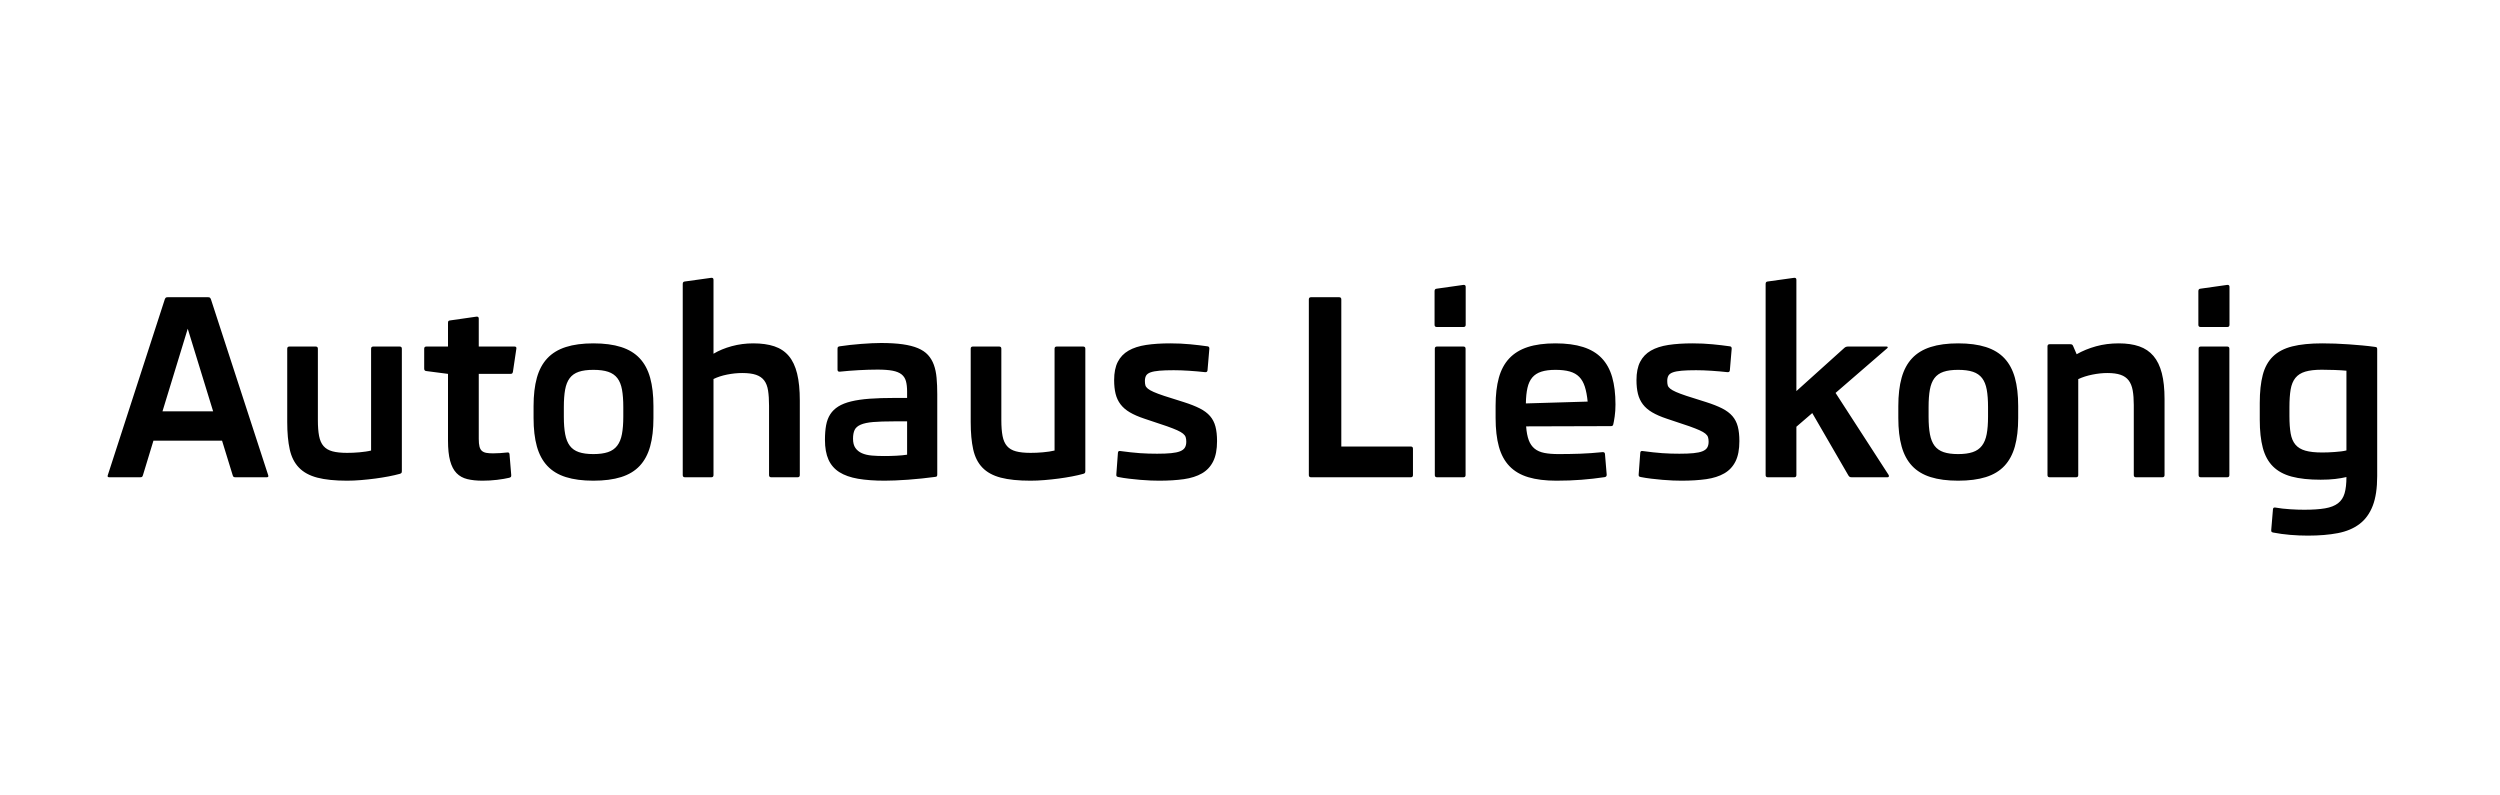 <?xml version="1.0" encoding="UTF-8" standalone="no"?>
<svg width="220px" height="70px" viewBox="0 0 220 70" version="1.1" xmlns="http://www.w3.org/2000/svg" xmlns:xlink="http://www.w3.org/1999/xlink">
    <!-- Generator: Sketch 41.2 (35397) - http://www.bohemiancoding.com/sketch -->
    <title>logo_A06409_new</title>
    <desc>Created with Sketch.</desc>
    <defs></defs>
    <g id="Page-1" stroke="none" stroke-width="1" fill="none" fill-rule="evenodd">
        <g id="logo_A06409_new" fill="#000000">
            <path d="M9.614,42 C9.485,42 9.442,41.939 9.485,41.817 L14.502,26.338 C14.531,26.266 14.561,26.218 14.593,26.193 C14.625,26.168 14.681,26.155 14.76,26.155 L18.305,26.155 C18.383,26.155 18.439,26.168 18.471,26.193 C18.503,26.218 18.534,26.266 18.562,26.338 L23.601,41.817 C23.644,41.939 23.601,42 23.472,42 L20.722,42 C20.643,42 20.587,41.987 20.555,41.962 C20.523,41.937 20.496,41.889 20.475,41.817 L19.54,38.777 L13.503,38.777 L12.579,41.817 C12.558,41.889 12.531,41.937 12.499,41.962 C12.466,41.987 12.411,42 12.332,42 L9.614,42 Z M16.521,28.927 L14.298,36.199 L18.756,36.199 L16.521,28.927 Z M30.54,42.301 C29.473,42.301 28.599,42.211 27.919,42.032 C27.239,41.853 26.701,41.56 26.308,41.151 C25.914,40.743 25.643,40.21 25.497,39.551 C25.35,38.892 25.276,38.086 25.276,37.134 L25.276,30.688 C25.276,30.56 25.341,30.495 25.47,30.495 L27.779,30.495 C27.908,30.495 27.973,30.56 27.973,30.688 L27.973,36.973 C27.973,37.531 28.008,37.997 28.08,38.369 C28.152,38.742 28.282,39.037 28.472,39.255 C28.662,39.474 28.923,39.628 29.256,39.717 C29.589,39.807 30.017,39.852 30.54,39.852 C30.705,39.852 30.88,39.848 31.066,39.841 C31.253,39.834 31.441,39.821 31.63,39.803 C31.82,39.785 32.003,39.764 32.178,39.739 C32.354,39.714 32.513,39.683 32.656,39.647 L32.656,30.688 C32.656,30.56 32.721,30.495 32.85,30.495 L35.17,30.495 C35.299,30.495 35.363,30.56 35.363,30.688 L35.363,41.452 C35.363,41.531 35.351,41.586 35.326,41.619 C35.301,41.651 35.252,41.678 35.181,41.699 C34.894,41.778 34.565,41.853 34.192,41.925 C33.82,41.996 33.43,42.059 33.021,42.113 C32.613,42.167 32.196,42.211 31.77,42.247 C31.344,42.283 30.934,42.301 30.54,42.301 L30.54,42.301 Z M42.464,42.301 C41.948,42.301 41.501,42.254 41.121,42.161 C40.742,42.068 40.426,41.893 40.176,41.635 C39.925,41.377 39.737,41.017 39.612,40.555 C39.486,40.093 39.424,39.497 39.424,38.767 L39.424,32.901 L37.522,32.654 C37.394,32.647 37.329,32.576 37.329,32.439 L37.329,30.688 C37.329,30.56 37.394,30.495 37.522,30.495 L39.424,30.495 L39.424,28.411 C39.424,28.34 39.436,28.288 39.461,28.255 C39.486,28.223 39.538,28.203 39.617,28.196 L41.938,27.863 C42.066,27.856 42.131,27.913 42.131,28.035 L42.131,30.495 L45.278,30.495 C45.407,30.495 45.461,30.56 45.439,30.688 L45.139,32.708 C45.124,32.787 45.101,32.839 45.069,32.864 C45.037,32.889 44.985,32.901 44.913,32.901 L42.131,32.901 L42.131,38.627 C42.131,38.906 42.152,39.13 42.195,39.298 C42.238,39.467 42.31,39.594 42.41,39.68 C42.51,39.766 42.639,39.823 42.797,39.852 C42.954,39.88 43.151,39.895 43.388,39.895 C43.567,39.895 43.774,39.887 44.011,39.873 C44.247,39.859 44.455,39.841 44.634,39.819 C44.763,39.798 44.831,39.852 44.838,39.98 L44.988,41.796 C44.995,41.875 44.986,41.93 44.961,41.962 C44.936,41.995 44.888,42.021 44.816,42.043 C44.516,42.115 44.156,42.175 43.737,42.226 C43.318,42.276 42.894,42.301 42.464,42.301 L42.464,42.301 Z M52.218,32.547 C51.695,32.547 51.265,32.604 50.929,32.719 C50.592,32.833 50.327,33.02 50.134,33.277 C49.94,33.535 49.806,33.872 49.731,34.287 C49.656,34.702 49.618,35.215 49.618,35.823 L49.618,36.683 C49.618,37.284 49.658,37.794 49.736,38.213 C49.815,38.632 49.951,38.971 50.145,39.229 C50.338,39.486 50.603,39.673 50.939,39.787 C51.276,39.902 51.702,39.959 52.218,39.959 C52.733,39.959 53.161,39.902 53.501,39.787 C53.842,39.673 54.112,39.485 54.312,39.223 C54.513,38.962 54.653,38.622 54.731,38.203 C54.81,37.784 54.85,37.27 54.85,36.661 L54.85,35.823 C54.85,35.222 54.812,34.711 54.737,34.292 C54.662,33.874 54.526,33.535 54.329,33.277 C54.132,33.02 53.863,32.833 53.523,32.719 C53.183,32.604 52.748,32.547 52.218,32.547 L52.218,32.547 Z M52.218,42.301 C51.272,42.301 50.465,42.195 49.795,41.984 C49.126,41.773 48.582,41.443 48.163,40.996 C47.744,40.548 47.438,39.977 47.244,39.282 C47.051,38.588 46.954,37.757 46.954,36.79 L46.954,35.737 C46.954,34.771 47.051,33.94 47.244,33.245 C47.438,32.55 47.744,31.979 48.163,31.532 C48.582,31.084 49.126,30.753 49.795,30.538 C50.465,30.323 51.272,30.216 52.218,30.216 C53.17,30.216 53.983,30.323 54.656,30.538 C55.329,30.753 55.875,31.084 56.294,31.532 C56.713,31.979 57.02,32.55 57.213,33.245 C57.406,33.94 57.503,34.771 57.503,35.737 L57.503,36.79 C57.503,37.757 57.406,38.588 57.213,39.282 C57.02,39.977 56.713,40.548 56.294,40.996 C55.875,41.443 55.329,41.773 54.656,41.984 C53.983,42.195 53.17,42.301 52.218,42.301 L52.218,42.301 Z M67.869,42 C67.74,42 67.676,41.936 67.676,41.807 L67.676,35.705 C67.676,35.182 67.647,34.736 67.59,34.368 C67.533,33.999 67.418,33.702 67.246,33.476 C67.074,33.25 66.834,33.086 66.526,32.982 C66.218,32.878 65.814,32.826 65.312,32.826 C64.89,32.826 64.451,32.871 63.997,32.96 C63.542,33.05 63.139,33.181 62.788,33.353 L62.788,41.807 C62.788,41.936 62.724,42 62.595,42 L60.274,42 C60.146,42 60.081,41.936 60.081,41.807 L60.081,24.984 C60.081,24.848 60.146,24.777 60.274,24.77 L62.595,24.447 C62.724,24.44 62.788,24.497 62.788,24.619 L62.788,31.129 C63.254,30.85 63.789,30.628 64.394,30.463 C64.999,30.298 65.631,30.216 66.29,30.216 C67.006,30.216 67.622,30.302 68.138,30.474 C68.653,30.646 69.078,30.928 69.411,31.322 C69.744,31.716 69.989,32.234 70.146,32.875 C70.304,33.515 70.383,34.309 70.383,35.254 L70.383,41.807 C70.383,41.936 70.318,42 70.189,42 L67.869,42 Z M77.806,40.131 C78.157,40.131 78.513,40.122 78.875,40.104 C79.236,40.086 79.553,40.056 79.825,40.013 L79.825,37.08 L78.644,37.08 C77.899,37.08 77.295,37.1 76.833,37.139 C76.372,37.179 76.008,37.256 75.743,37.37 C75.478,37.485 75.299,37.64 75.206,37.837 C75.113,38.034 75.066,38.29 75.066,38.605 C75.066,38.949 75.136,39.221 75.276,39.422 C75.416,39.622 75.607,39.776 75.851,39.884 C76.094,39.991 76.382,40.059 76.715,40.088 C77.048,40.117 77.412,40.131 77.806,40.131 L77.806,40.131 Z M77.226,32.525 C76.71,32.525 76.16,32.542 75.577,32.574 C74.993,32.606 74.433,32.651 73.896,32.708 C73.767,32.715 73.702,32.658 73.702,32.536 L73.702,30.699 C73.702,30.62 73.715,30.567 73.74,30.538 C73.765,30.509 73.817,30.488 73.896,30.474 C74.182,30.431 74.488,30.391 74.814,30.355 C75.14,30.32 75.464,30.289 75.786,30.264 C76.108,30.239 76.42,30.219 76.721,30.205 C77.021,30.191 77.29,30.184 77.526,30.184 C78.264,30.184 78.9,30.221 79.433,30.296 C79.967,30.372 80.416,30.486 80.781,30.64 C81.146,30.794 81.44,30.993 81.662,31.236 C81.884,31.48 82.056,31.768 82.178,32.101 C82.299,32.434 82.38,32.815 82.419,33.245 C82.459,33.675 82.479,34.158 82.479,34.695 L82.479,41.753 C82.479,41.832 82.466,41.885 82.441,41.914 C82.416,41.943 82.364,41.961 82.285,41.968 C81.913,42.018 81.522,42.064 81.114,42.107 C80.706,42.15 80.303,42.186 79.906,42.215 C79.508,42.243 79.132,42.265 78.778,42.279 C78.423,42.294 78.117,42.301 77.859,42.301 C76.95,42.301 76.164,42.243 75.501,42.129 C74.839,42.014 74.293,41.821 73.863,41.549 C73.434,41.277 73.115,40.91 72.907,40.448 C72.7,39.986 72.596,39.404 72.596,38.702 C72.596,38.215 72.63,37.787 72.698,37.418 C72.766,37.05 72.888,36.729 73.063,36.457 C73.238,36.185 73.475,35.956 73.772,35.77 C74.069,35.583 74.445,35.435 74.9,35.324 C75.355,35.213 75.895,35.134 76.522,35.087 C77.149,35.041 77.881,35.018 78.719,35.018 L79.825,35.018 L79.825,34.459 C79.825,34.094 79.791,33.788 79.723,33.541 C79.655,33.293 79.526,33.095 79.336,32.944 C79.147,32.794 78.883,32.687 78.547,32.622 C78.21,32.558 77.77,32.525 77.226,32.525 L77.226,32.525 Z M90.686,42.301 C89.618,42.301 88.745,42.211 88.064,42.032 C87.384,41.853 86.847,41.56 86.453,41.151 C86.059,40.743 85.789,40.21 85.642,39.551 C85.495,38.892 85.422,38.086 85.422,37.134 L85.422,30.688 C85.422,30.56 85.486,30.495 85.615,30.495 L87.925,30.495 C88.054,30.495 88.118,30.56 88.118,30.688 L88.118,36.973 C88.118,37.531 88.154,37.997 88.226,38.369 C88.297,38.742 88.428,39.037 88.618,39.255 C88.807,39.474 89.069,39.628 89.402,39.717 C89.735,39.807 90.163,39.852 90.686,39.852 C90.85,39.852 91.026,39.848 91.212,39.841 C91.398,39.834 91.586,39.821 91.776,39.803 C91.966,39.785 92.148,39.764 92.324,39.739 C92.499,39.714 92.659,39.683 92.802,39.647 L92.802,30.688 C92.802,30.56 92.866,30.495 92.995,30.495 L95.315,30.495 C95.444,30.495 95.509,30.56 95.509,30.688 L95.509,41.452 C95.509,41.531 95.496,41.586 95.471,41.619 C95.446,41.651 95.398,41.678 95.326,41.699 C95.04,41.778 94.71,41.853 94.338,41.925 C93.965,41.996 93.575,42.059 93.167,42.113 C92.759,42.167 92.342,42.211 91.916,42.247 C91.489,42.283 91.079,42.301 90.686,42.301 L90.686,42.301 Z M102.008,42.301 C101.8,42.301 101.551,42.295 101.261,42.285 C100.971,42.274 100.663,42.254 100.337,42.226 C100.012,42.197 99.682,42.163 99.349,42.124 C99.016,42.084 98.706,42.036 98.42,41.979 C98.341,41.964 98.289,41.941 98.264,41.909 C98.239,41.876 98.23,41.821 98.237,41.742 L98.377,39.852 C98.384,39.723 98.452,39.669 98.581,39.69 C98.91,39.733 99.217,39.771 99.5,39.803 C99.782,39.835 100.055,39.861 100.316,39.878 C100.577,39.896 100.832,39.909 101.079,39.916 C101.326,39.923 101.575,39.927 101.825,39.927 C102.319,39.927 102.731,39.911 103.061,39.878 C103.39,39.846 103.653,39.791 103.85,39.712 C104.047,39.633 104.187,39.526 104.269,39.39 C104.351,39.254 104.393,39.082 104.393,38.874 C104.393,38.716 104.375,38.582 104.339,38.471 C104.303,38.36 104.226,38.256 104.108,38.16 C103.99,38.063 103.82,37.965 103.598,37.864 C103.376,37.764 103.075,37.646 102.695,37.51 L100.708,36.844 C100.192,36.672 99.764,36.486 99.424,36.285 C99.084,36.085 98.812,35.85 98.608,35.582 C98.404,35.313 98.259,35.005 98.173,34.658 C98.087,34.31 98.044,33.908 98.044,33.449 C98.044,32.798 98.151,32.262 98.366,31.843 C98.581,31.424 98.896,31.095 99.312,30.855 C99.727,30.615 100.243,30.449 100.858,30.355 C101.474,30.262 102.183,30.216 102.985,30.216 C103.594,30.216 104.176,30.243 104.731,30.296 C105.286,30.35 105.789,30.409 106.24,30.474 C106.369,30.481 106.43,30.552 106.423,30.688 L106.262,32.579 C106.255,32.701 106.187,32.758 106.058,32.751 C105.606,32.701 105.134,32.66 104.64,32.627 C104.146,32.595 103.694,32.579 103.286,32.579 C102.778,32.579 102.359,32.593 102.029,32.622 C101.7,32.651 101.44,32.699 101.25,32.767 C101.061,32.835 100.93,32.93 100.858,33.052 C100.787,33.174 100.751,33.331 100.751,33.524 C100.751,33.675 100.765,33.802 100.794,33.906 C100.823,34.01 100.894,34.108 101.009,34.201 C101.123,34.294 101.293,34.391 101.519,34.491 C101.745,34.591 102.051,34.706 102.438,34.835 L104.167,35.383 C104.733,35.562 105.205,35.748 105.585,35.941 C105.965,36.135 106.265,36.36 106.487,36.618 C106.709,36.876 106.867,37.182 106.96,37.537 C107.053,37.891 107.1,38.319 107.1,38.82 C107.1,39.551 106.987,40.143 106.761,40.598 C106.536,41.053 106.206,41.406 105.773,41.656 C105.34,41.907 104.808,42.077 104.178,42.167 C103.548,42.256 102.824,42.301 102.008,42.301 L102.008,42.301 Z M115.371,42 C115.242,42 115.178,41.936 115.178,41.807 L115.178,26.349 C115.178,26.22 115.242,26.155 115.371,26.155 L117.842,26.155 C117.971,26.155 118.035,26.22 118.035,26.349 L118.035,39.293 L124.147,39.293 C124.276,39.293 124.341,39.357 124.341,39.486 L124.341,41.807 C124.341,41.936 124.276,42 124.147,42 L115.371,42 Z M126.457,42 C126.328,42 126.264,41.936 126.264,41.807 L126.264,30.688 C126.264,30.56 126.328,30.495 126.457,30.495 L128.777,30.495 C128.906,30.495 128.971,30.56 128.971,30.688 L128.971,41.807 C128.971,41.936 128.906,42 128.777,42 L126.457,42 Z M126.436,28.776 C126.307,28.776 126.242,28.712 126.242,28.583 L126.242,25.618 C126.242,25.482 126.307,25.41 126.436,25.403 L128.788,25.07 C128.917,25.063 128.981,25.12 128.981,25.242 L128.981,28.583 C128.981,28.712 128.917,28.776 128.788,28.776 L126.436,28.776 Z M136.963,42.301 C135.996,42.301 135.173,42.199 134.492,41.995 C133.812,41.791 133.259,41.466 132.833,41.022 C132.406,40.578 132.097,40.007 131.903,39.309 C131.71,38.611 131.613,37.768 131.613,36.779 L131.613,35.694 C131.613,34.749 131.708,33.933 131.898,33.245 C132.088,32.558 132.392,31.99 132.811,31.542 C133.23,31.095 133.772,30.762 134.438,30.543 C135.104,30.325 135.917,30.216 136.877,30.216 C137.829,30.216 138.642,30.323 139.315,30.538 C139.989,30.753 140.535,31.081 140.954,31.521 C141.373,31.961 141.679,32.518 141.872,33.191 C142.065,33.865 142.162,34.663 142.162,35.587 C142.162,35.981 142.139,36.335 142.092,36.65 C142.046,36.965 142.005,37.195 141.969,37.338 C141.954,37.395 141.933,37.436 141.904,37.461 C141.876,37.486 141.829,37.499 141.765,37.499 L134.299,37.521 C134.335,38.015 134.412,38.419 134.53,38.734 C134.648,39.049 134.82,39.298 135.045,39.481 C135.271,39.664 135.556,39.789 135.899,39.857 C136.243,39.925 136.659,39.959 137.146,39.959 C137.79,39.959 138.422,39.948 139.042,39.927 C139.661,39.905 140.325,39.859 141.034,39.787 C141.163,39.78 141.231,39.837 141.238,39.959 L141.389,41.764 C141.396,41.893 141.335,41.968 141.206,41.989 C140.526,42.09 139.844,42.167 139.16,42.22 C138.476,42.274 137.743,42.301 136.963,42.301 L136.963,42.301 Z M139.713,35.34 C139.663,34.824 139.58,34.387 139.466,34.029 C139.351,33.671 139.187,33.383 138.972,33.165 C138.757,32.946 138.479,32.789 138.139,32.692 C137.799,32.595 137.378,32.547 136.877,32.547 C136.383,32.547 135.969,32.601 135.636,32.708 C135.303,32.815 135.038,32.986 134.841,33.218 C134.644,33.451 134.503,33.755 134.417,34.131 C134.331,34.507 134.285,34.964 134.277,35.501 L139.713,35.34 Z M147.974,42.301 C147.766,42.301 147.517,42.295 147.227,42.285 C146.937,42.274 146.629,42.254 146.303,42.226 C145.977,42.197 145.648,42.163 145.315,42.124 C144.982,42.084 144.672,42.036 144.386,41.979 C144.307,41.964 144.255,41.941 144.23,41.909 C144.205,41.876 144.196,41.821 144.203,41.742 L144.343,39.852 C144.35,39.723 144.418,39.669 144.547,39.69 C144.876,39.733 145.182,39.771 145.465,39.803 C145.748,39.835 146.02,39.861 146.282,39.878 C146.543,39.896 146.797,39.909 147.044,39.916 C147.292,39.923 147.54,39.927 147.791,39.927 C148.285,39.927 148.697,39.911 149.026,39.878 C149.356,39.846 149.619,39.791 149.816,39.712 C150.013,39.633 150.153,39.526 150.235,39.39 C150.317,39.254 150.358,39.082 150.358,38.874 C150.358,38.716 150.34,38.582 150.305,38.471 C150.269,38.36 150.192,38.256 150.074,38.16 C149.956,38.063 149.785,37.965 149.563,37.864 C149.341,37.764 149.041,37.646 148.661,37.51 L146.674,36.844 C146.158,36.672 145.73,36.486 145.39,36.285 C145.05,36.085 144.778,35.85 144.574,35.582 C144.37,35.313 144.225,35.005 144.139,34.658 C144.053,34.31 144.01,33.908 144.01,33.449 C144.01,32.798 144.117,32.262 144.332,31.843 C144.547,31.424 144.862,31.095 145.277,30.855 C145.693,30.615 146.208,30.449 146.824,30.355 C147.44,30.262 148.149,30.216 148.951,30.216 C149.56,30.216 150.142,30.243 150.697,30.296 C151.252,30.35 151.755,30.409 152.206,30.474 C152.335,30.481 152.396,30.552 152.389,30.688 L152.228,32.579 C152.22,32.701 152.152,32.758 152.023,32.751 C151.572,32.701 151.1,32.66 150.605,32.627 C150.111,32.595 149.66,32.579 149.252,32.579 C148.743,32.579 148.325,32.593 147.995,32.622 C147.666,32.651 147.406,32.699 147.216,32.767 C147.027,32.835 146.896,32.93 146.824,33.052 C146.753,33.174 146.717,33.331 146.717,33.524 C146.717,33.675 146.731,33.802 146.76,33.906 C146.788,34.01 146.86,34.108 146.975,34.201 C147.089,34.294 147.259,34.391 147.485,34.491 C147.71,34.591 148.017,34.706 148.403,34.835 L150.133,35.383 C150.699,35.562 151.171,35.748 151.551,35.941 C151.93,36.135 152.231,36.36 152.453,36.618 C152.675,36.876 152.833,37.182 152.926,37.537 C153.019,37.891 153.065,38.319 153.065,38.82 C153.065,39.551 152.953,40.143 152.727,40.598 C152.501,41.053 152.172,41.406 151.739,41.656 C151.305,41.907 150.774,42.077 150.144,42.167 C149.513,42.256 148.79,42.301 147.974,42.301 L147.974,42.301 Z M162.948,42 C162.869,42 162.81,41.987 162.771,41.962 C162.732,41.937 162.694,41.896 162.658,41.839 L159.479,36.35 L158.082,37.553 L158.082,41.807 C158.082,41.936 158.018,42 157.889,42 L155.568,42 C155.439,42 155.375,41.936 155.375,41.807 L155.375,24.984 C155.375,24.848 155.439,24.777 155.568,24.77 L157.889,24.447 C158.018,24.44 158.082,24.497 158.082,24.619 L158.082,34.416 L162.293,30.624 C162.379,30.538 162.493,30.495 162.637,30.495 L166.021,30.495 C166.071,30.495 166.103,30.511 166.117,30.543 C166.132,30.576 166.117,30.61 166.074,30.646 L161.53,34.577 L166.192,41.785 C166.228,41.842 166.237,41.893 166.219,41.936 C166.201,41.979 166.16,42 166.096,42 L162.948,42 Z M172.315,32.547 C171.793,32.547 171.363,32.604 171.026,32.719 C170.69,32.833 170.425,33.02 170.231,33.277 C170.038,33.535 169.904,33.872 169.829,34.287 C169.753,34.702 169.716,35.215 169.716,35.823 L169.716,36.683 C169.716,37.284 169.755,37.794 169.834,38.213 C169.913,38.632 170.049,38.971 170.242,39.229 C170.436,39.486 170.701,39.673 171.037,39.787 C171.374,39.902 171.8,39.959 172.315,39.959 C172.831,39.959 173.259,39.902 173.599,39.787 C173.939,39.673 174.21,39.485 174.41,39.223 C174.611,38.962 174.75,38.622 174.829,38.203 C174.908,37.784 174.947,37.27 174.947,36.661 L174.947,35.823 C174.947,35.222 174.91,34.711 174.834,34.292 C174.759,33.874 174.623,33.535 174.426,33.277 C174.229,33.02 173.961,32.833 173.621,32.719 C173.28,32.604 172.845,32.547 172.315,32.547 L172.315,32.547 Z M172.315,42.301 C171.37,42.301 170.563,42.195 169.893,41.984 C169.223,41.773 168.679,41.443 168.26,40.996 C167.841,40.548 167.535,39.977 167.342,39.282 C167.148,38.588 167.052,37.757 167.052,36.79 L167.052,35.737 C167.052,34.771 167.148,33.94 167.342,33.245 C167.535,32.55 167.841,31.979 168.26,31.532 C168.679,31.084 169.223,30.753 169.893,30.538 C170.563,30.323 171.37,30.216 172.315,30.216 C173.268,30.216 174.081,30.323 174.754,30.538 C175.427,30.753 175.973,31.084 176.392,31.532 C176.811,31.979 177.117,32.55 177.311,33.245 C177.504,33.94 177.601,34.771 177.601,35.737 L177.601,36.79 C177.601,37.757 177.504,38.588 177.311,39.282 C177.117,39.977 176.811,40.548 176.392,40.996 C175.973,41.443 175.427,41.773 174.754,41.984 C174.081,42.195 173.268,42.301 172.315,42.301 L172.315,42.301 Z M187.967,42 C187.838,42 187.773,41.936 187.773,41.807 L187.773,35.641 C187.773,35.139 187.741,34.71 187.677,34.352 C187.612,33.993 187.494,33.702 187.322,33.476 C187.15,33.25 186.914,33.086 186.613,32.982 C186.312,32.878 185.922,32.826 185.442,32.826 C185.027,32.826 184.588,32.873 184.126,32.966 C183.665,33.059 183.251,33.191 182.886,33.363 L182.886,41.807 C182.886,41.936 182.821,42 182.692,42 L180.372,42 C180.243,42 180.179,41.936 180.179,41.807 L180.179,30.484 C180.179,30.355 180.243,30.291 180.372,30.291 L182.177,30.291 C182.256,30.291 182.313,30.304 182.349,30.329 C182.384,30.354 182.417,30.402 182.445,30.474 L182.746,31.172 C183.262,30.878 183.829,30.646 184.449,30.474 C185.068,30.302 185.736,30.216 186.452,30.216 C187.147,30.216 187.747,30.304 188.251,30.479 C188.756,30.654 189.174,30.936 189.503,31.322 C189.832,31.709 190.078,32.214 190.239,32.837 C190.4,33.46 190.48,34.219 190.48,35.114 L190.48,41.807 C190.48,41.936 190.416,42 190.287,42 L187.967,42 Z M193.671,42 C193.542,42 193.478,41.936 193.478,41.807 L193.478,30.688 C193.478,30.56 193.542,30.495 193.671,30.495 L195.991,30.495 C196.12,30.495 196.185,30.56 196.185,30.688 L196.185,41.807 C196.185,41.936 196.12,42 195.991,42 L193.671,42 Z M193.649,28.776 C193.521,28.776 193.456,28.712 193.456,28.583 L193.456,25.618 C193.456,25.482 193.521,25.41 193.649,25.403 L196.002,25.07 C196.131,25.063 196.195,25.12 196.195,25.242 L196.195,28.583 C196.195,28.712 196.131,28.776 196.002,28.776 L193.649,28.776 Z M204.316,32.536 C203.722,32.536 203.239,32.592 202.866,32.703 C202.494,32.814 202.204,32.998 201.996,33.256 C201.788,33.514 201.649,33.852 201.577,34.271 C201.506,34.69 201.47,35.211 201.47,35.834 L201.47,36.618 C201.47,37.22 201.506,37.726 201.577,38.138 C201.649,38.55 201.788,38.879 201.996,39.126 C202.204,39.374 202.496,39.551 202.872,39.658 C203.248,39.766 203.74,39.819 204.349,39.819 C204.506,39.819 204.682,39.816 204.875,39.809 C205.068,39.801 205.262,39.791 205.455,39.776 C205.648,39.762 205.835,39.744 206.014,39.723 C206.193,39.701 206.35,39.673 206.486,39.637 L206.486,32.622 C206.178,32.593 205.833,32.572 205.45,32.558 C205.067,32.543 204.689,32.536 204.316,32.536 L204.316,32.536 Z M203.092,47.135 C202.848,47.135 202.596,47.129 202.334,47.119 C202.073,47.108 201.81,47.092 201.545,47.07 C201.28,47.049 201.02,47.02 200.766,46.984 C200.512,46.949 200.274,46.909 200.052,46.866 C199.973,46.852 199.921,46.829 199.896,46.796 C199.871,46.764 199.862,46.709 199.869,46.63 L200.02,44.825 C200.027,44.696 200.095,44.643 200.224,44.664 C200.417,44.7 200.626,44.73 200.852,44.755 C201.078,44.78 201.303,44.8 201.529,44.814 C201.754,44.829 201.975,44.84 202.189,44.847 C202.404,44.854 202.598,44.857 202.77,44.857 C203.514,44.857 204.127,44.816 204.606,44.734 C205.086,44.652 205.466,44.503 205.745,44.288 C206.024,44.073 206.218,43.78 206.325,43.407 C206.433,43.035 206.486,42.559 206.486,41.979 C206.193,42.05 205.86,42.107 205.487,42.15 C205.115,42.193 204.692,42.215 204.22,42.215 C203.203,42.215 202.352,42.124 201.668,41.941 C200.985,41.758 200.435,41.459 200.02,41.044 C199.604,40.629 199.307,40.084 199.128,39.411 C198.949,38.738 198.859,37.914 198.859,36.94 L198.859,35.458 C198.859,34.484 198.947,33.662 199.123,32.993 C199.298,32.323 199.597,31.782 200.02,31.371 C200.442,30.959 201.006,30.663 201.711,30.484 C202.417,30.305 203.299,30.216 204.359,30.216 C204.725,30.216 205.106,30.223 205.503,30.237 C205.901,30.252 206.3,30.273 206.701,30.302 C207.102,30.33 207.496,30.363 207.883,30.398 C208.27,30.434 208.642,30.477 209,30.527 C209.079,30.535 209.131,30.552 209.156,30.581 C209.181,30.61 209.193,30.663 209.193,30.742 L209.193,41.893 C209.193,42.96 209.063,43.832 208.801,44.508 C208.54,45.185 208.153,45.719 207.641,46.109 C207.129,46.499 206.493,46.768 205.734,46.915 C204.975,47.061 204.094,47.135 203.092,47.135 L203.092,47.135 Z" id="Autohaus-Kirchberger"></path>
        </g>
    </g>
</svg>